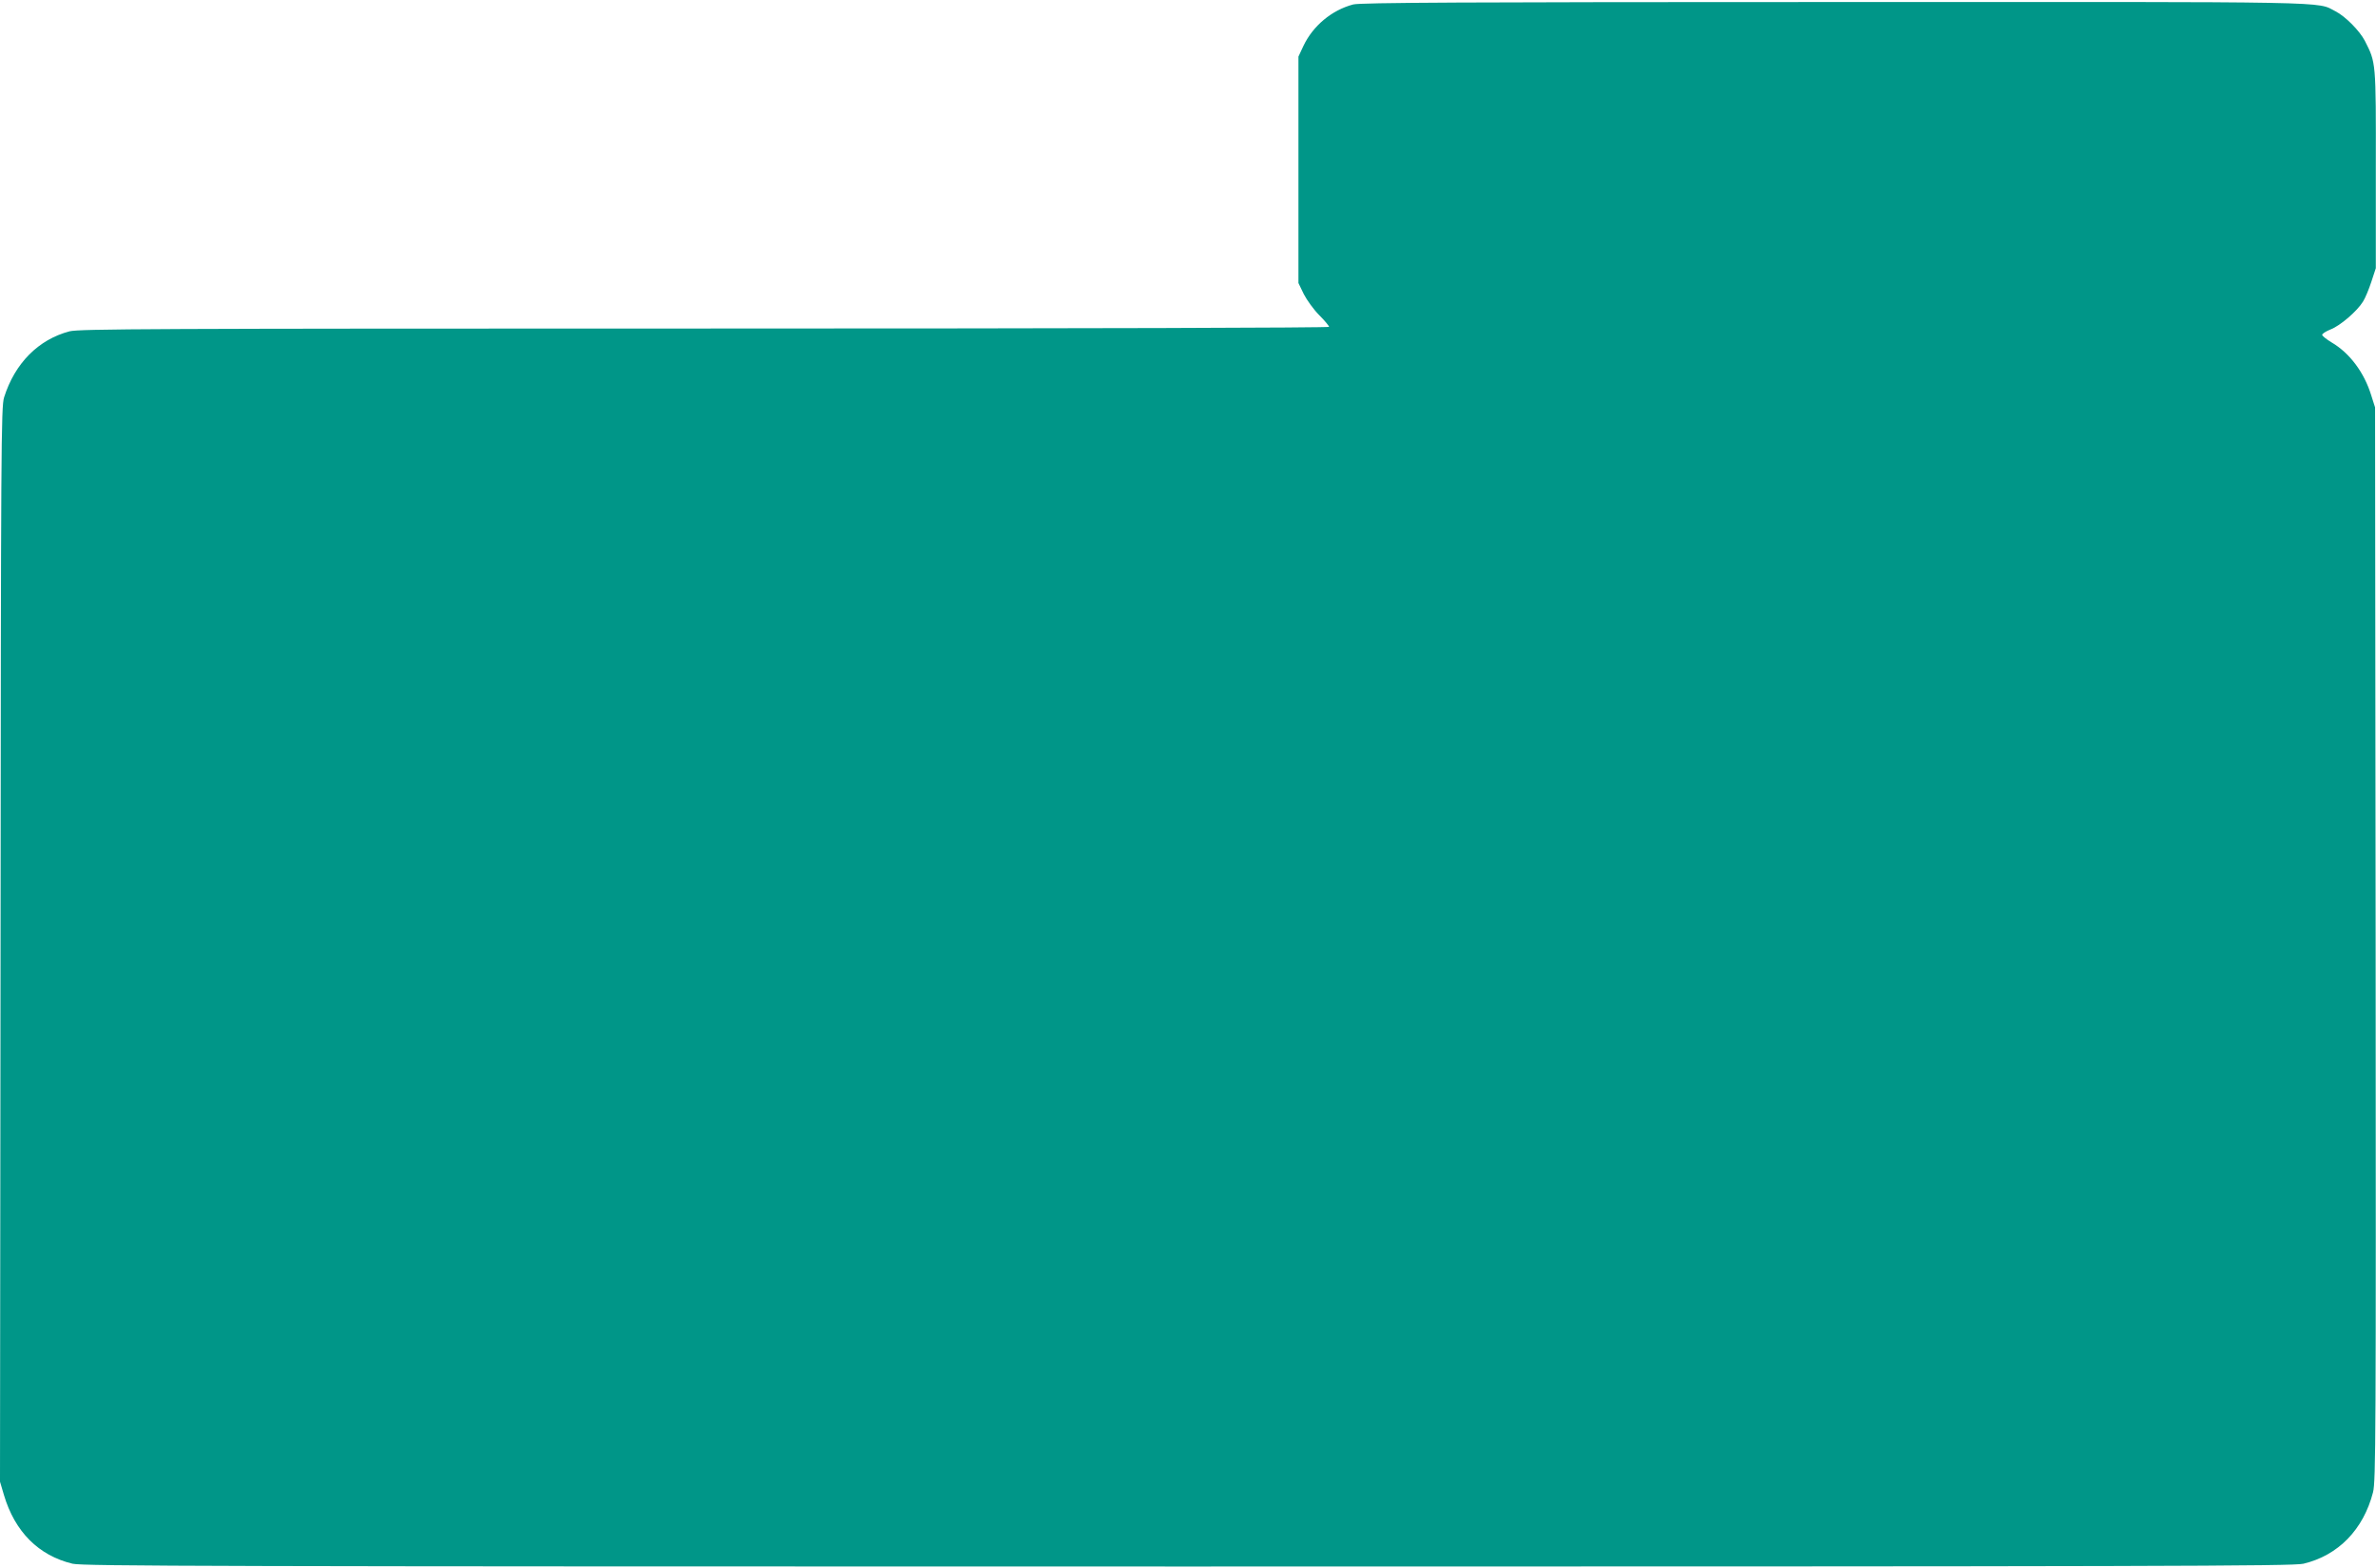 <?xml version="1.0" standalone="no"?>
<!DOCTYPE svg PUBLIC "-//W3C//DTD SVG 20010904//EN"
 "http://www.w3.org/TR/2001/REC-SVG-20010904/DTD/svg10.dtd">
<svg version="1.0" xmlns="http://www.w3.org/2000/svg"
 width="1280pt" height="845pt" viewBox="0 0 1280 845"
 preserveAspectRatio="xMidYMid meet">
<g transform="translate(0,845) scale(0.1,-0.1)"
fill="#009688" stroke="none">
<path d="M7290 8426 c-117 -31 -217 -116 -268 -223 l-27 -58 0 -610 0 -610 29
-60 c17 -33 54 -84 83 -113 29 -29 53 -58 53 -63 0 -5 -1284 -9 -3363 -9
-2989 0 -3369 -2 -3422 -15 -168 -44 -295 -172 -353 -356 -16 -50 -17 -267
-19 -2948 l-3 -2894 21 -71 c59 -199 187 -327 370 -371 57 -13 742 -15 6009
-15 5267 0 5952 2 6009 15 188 45 323 184 375 385 15 60 16 285 14 2955 l-3
2890 -21 66 c-38 123 -116 227 -213 284 -28 17 -51 35 -51 41 0 6 20 19 45 29
51 19 143 98 175 150 12 19 32 67 45 107 l24 73 0 535 c1 583 1 571 -59 690
-28 54 -105 132 -158 159 -106 54 51 51 -2702 50 -1975 0 -2555 -3 -2590 -13z"/>
</g>
</svg>
